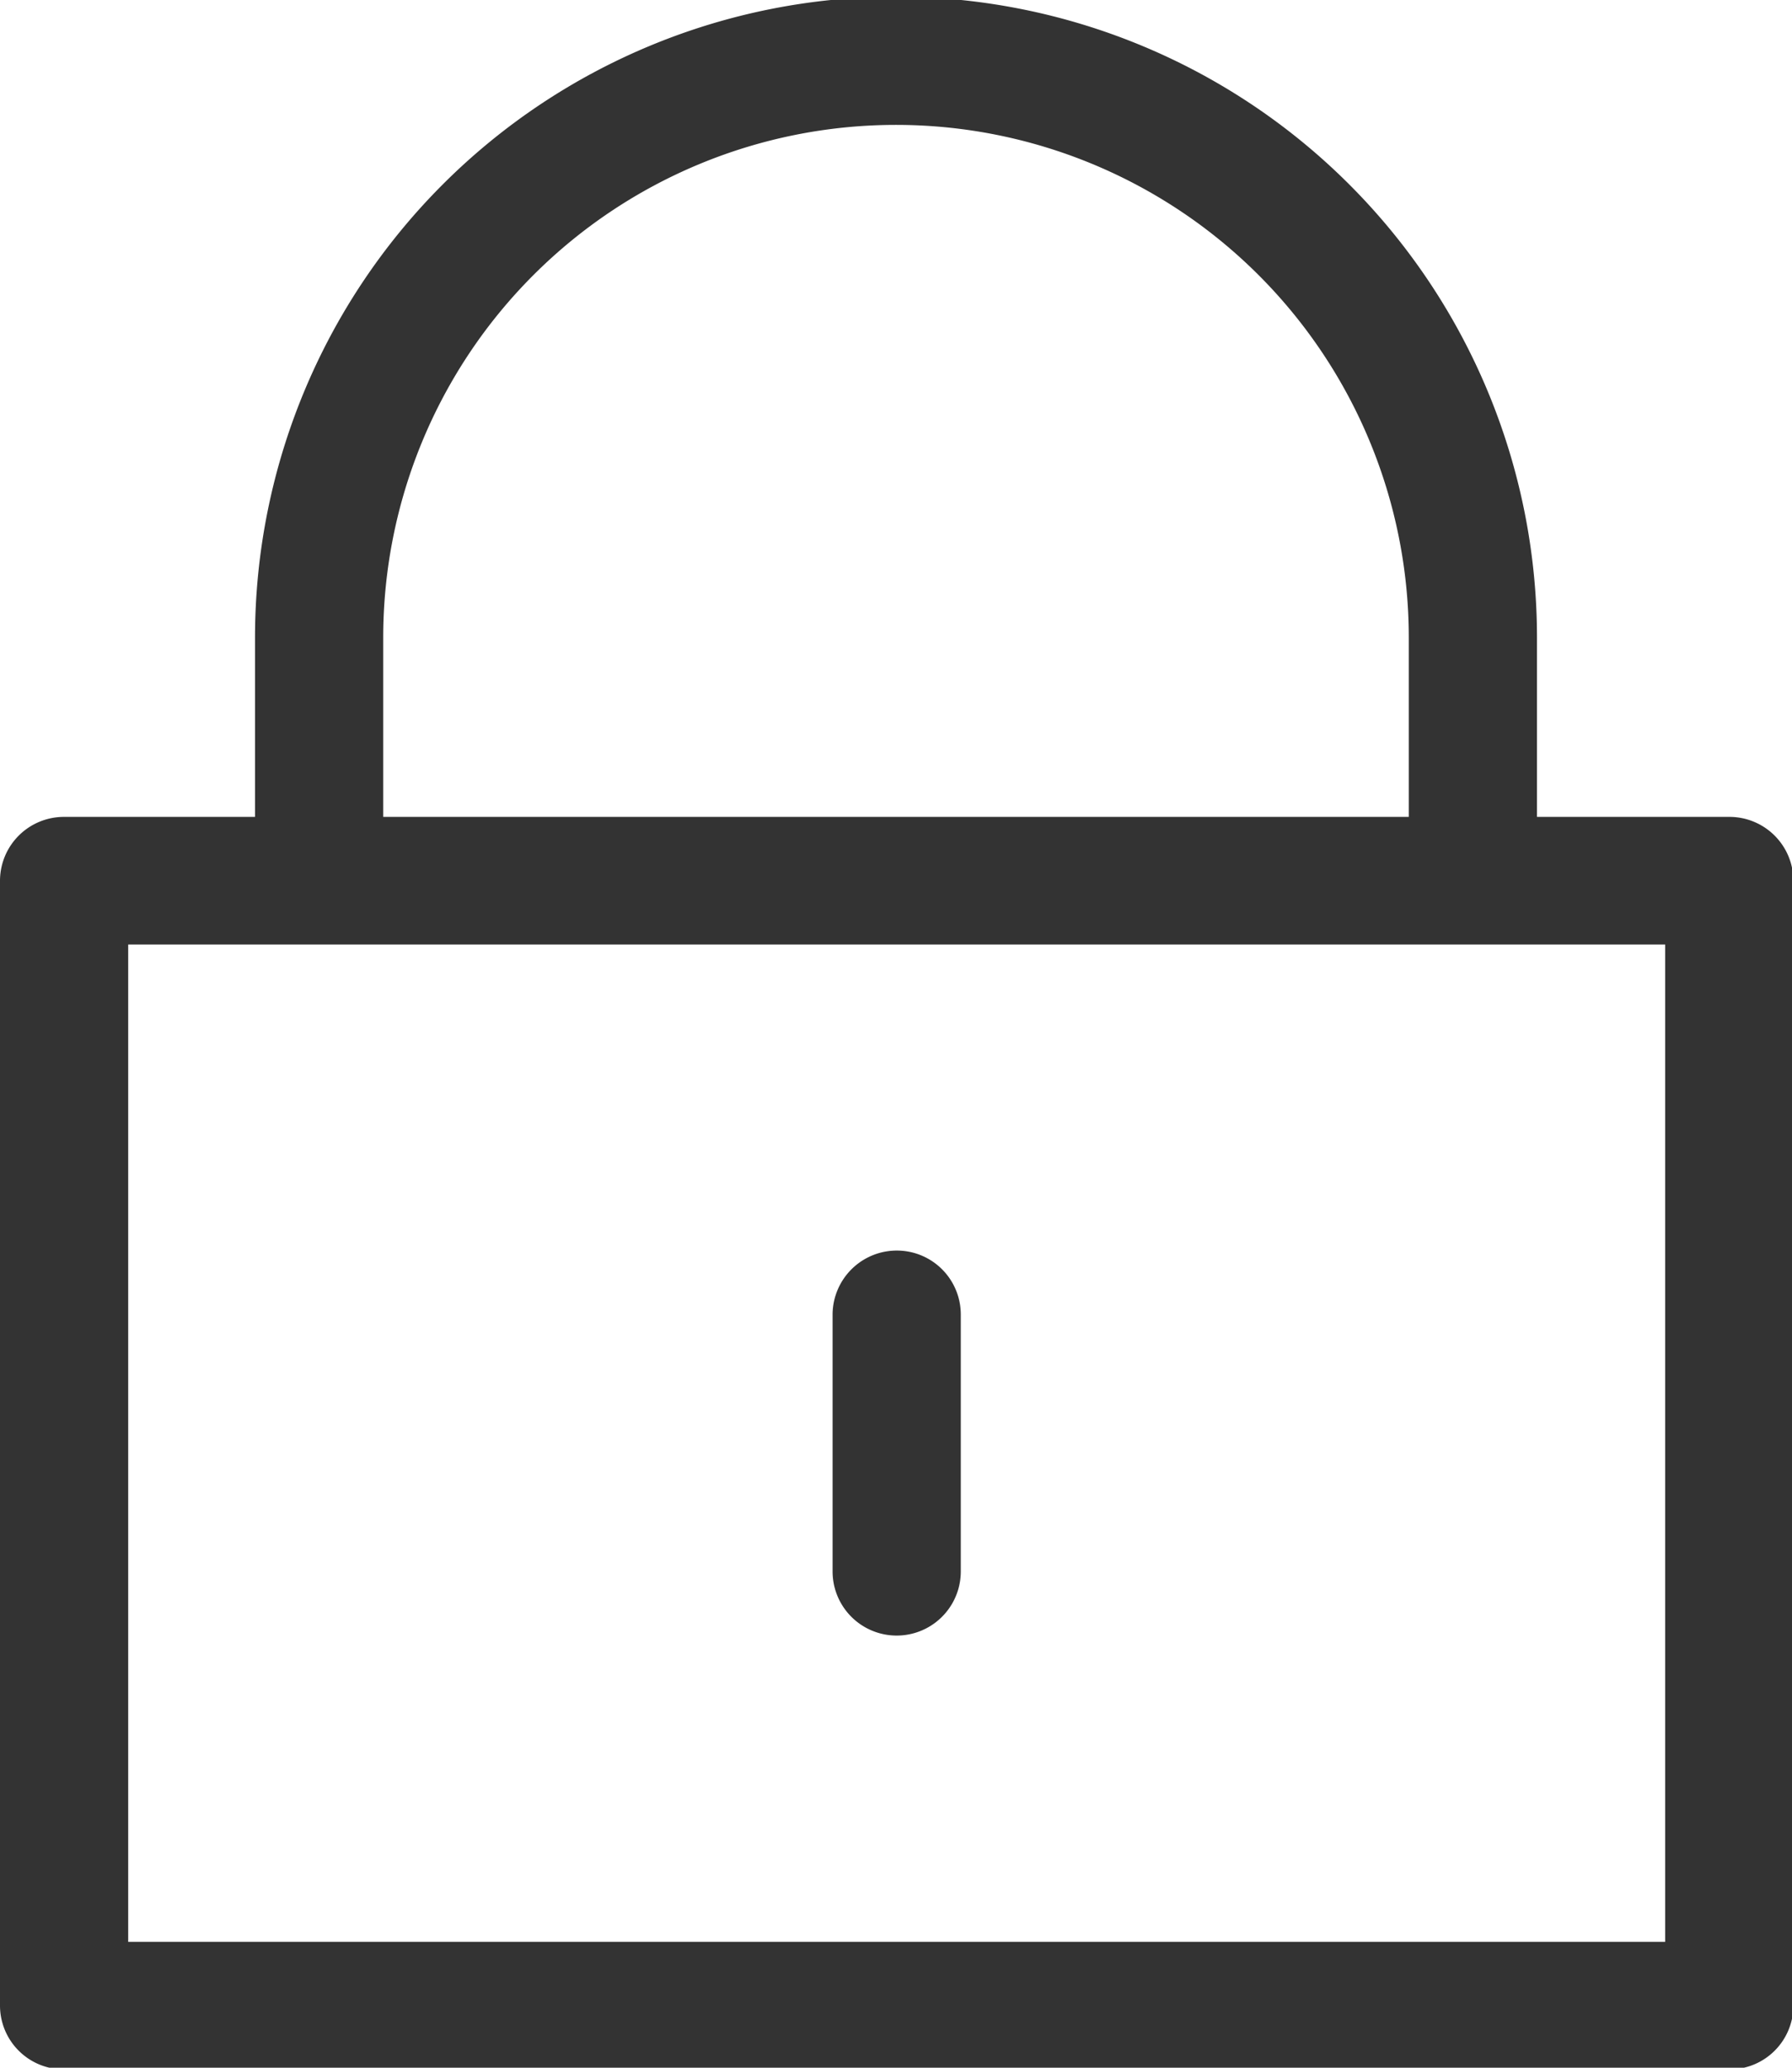 <svg xmlns="http://www.w3.org/2000/svg" width="26" height="30" viewBox="0 0 13 15"><path data-name="シェイプ 7" d="M12.55 15.012H.46A.463.463 0 010 14.55V6.388a.464.464 0 01.46-.462h1.39v-1.3a4.65 4.65 0 019.3 0v1.3h1.4a.464.464 0 01.46.462v8.162a.463.463 0 01-.46.462zM10.22 4.626a3.72 3.72 0 00-7.44 0v1.3h7.44v-1.3zm1.86 2.226H.93v7.235h11.15V6.852zm-5.57 2.22a.464.464 0 01.46.463V11.4a.465.465 0 01-.93 0V9.531a.466.466 0 01.47-.459z" fill="#333" fill-rule="evenodd"/></svg>